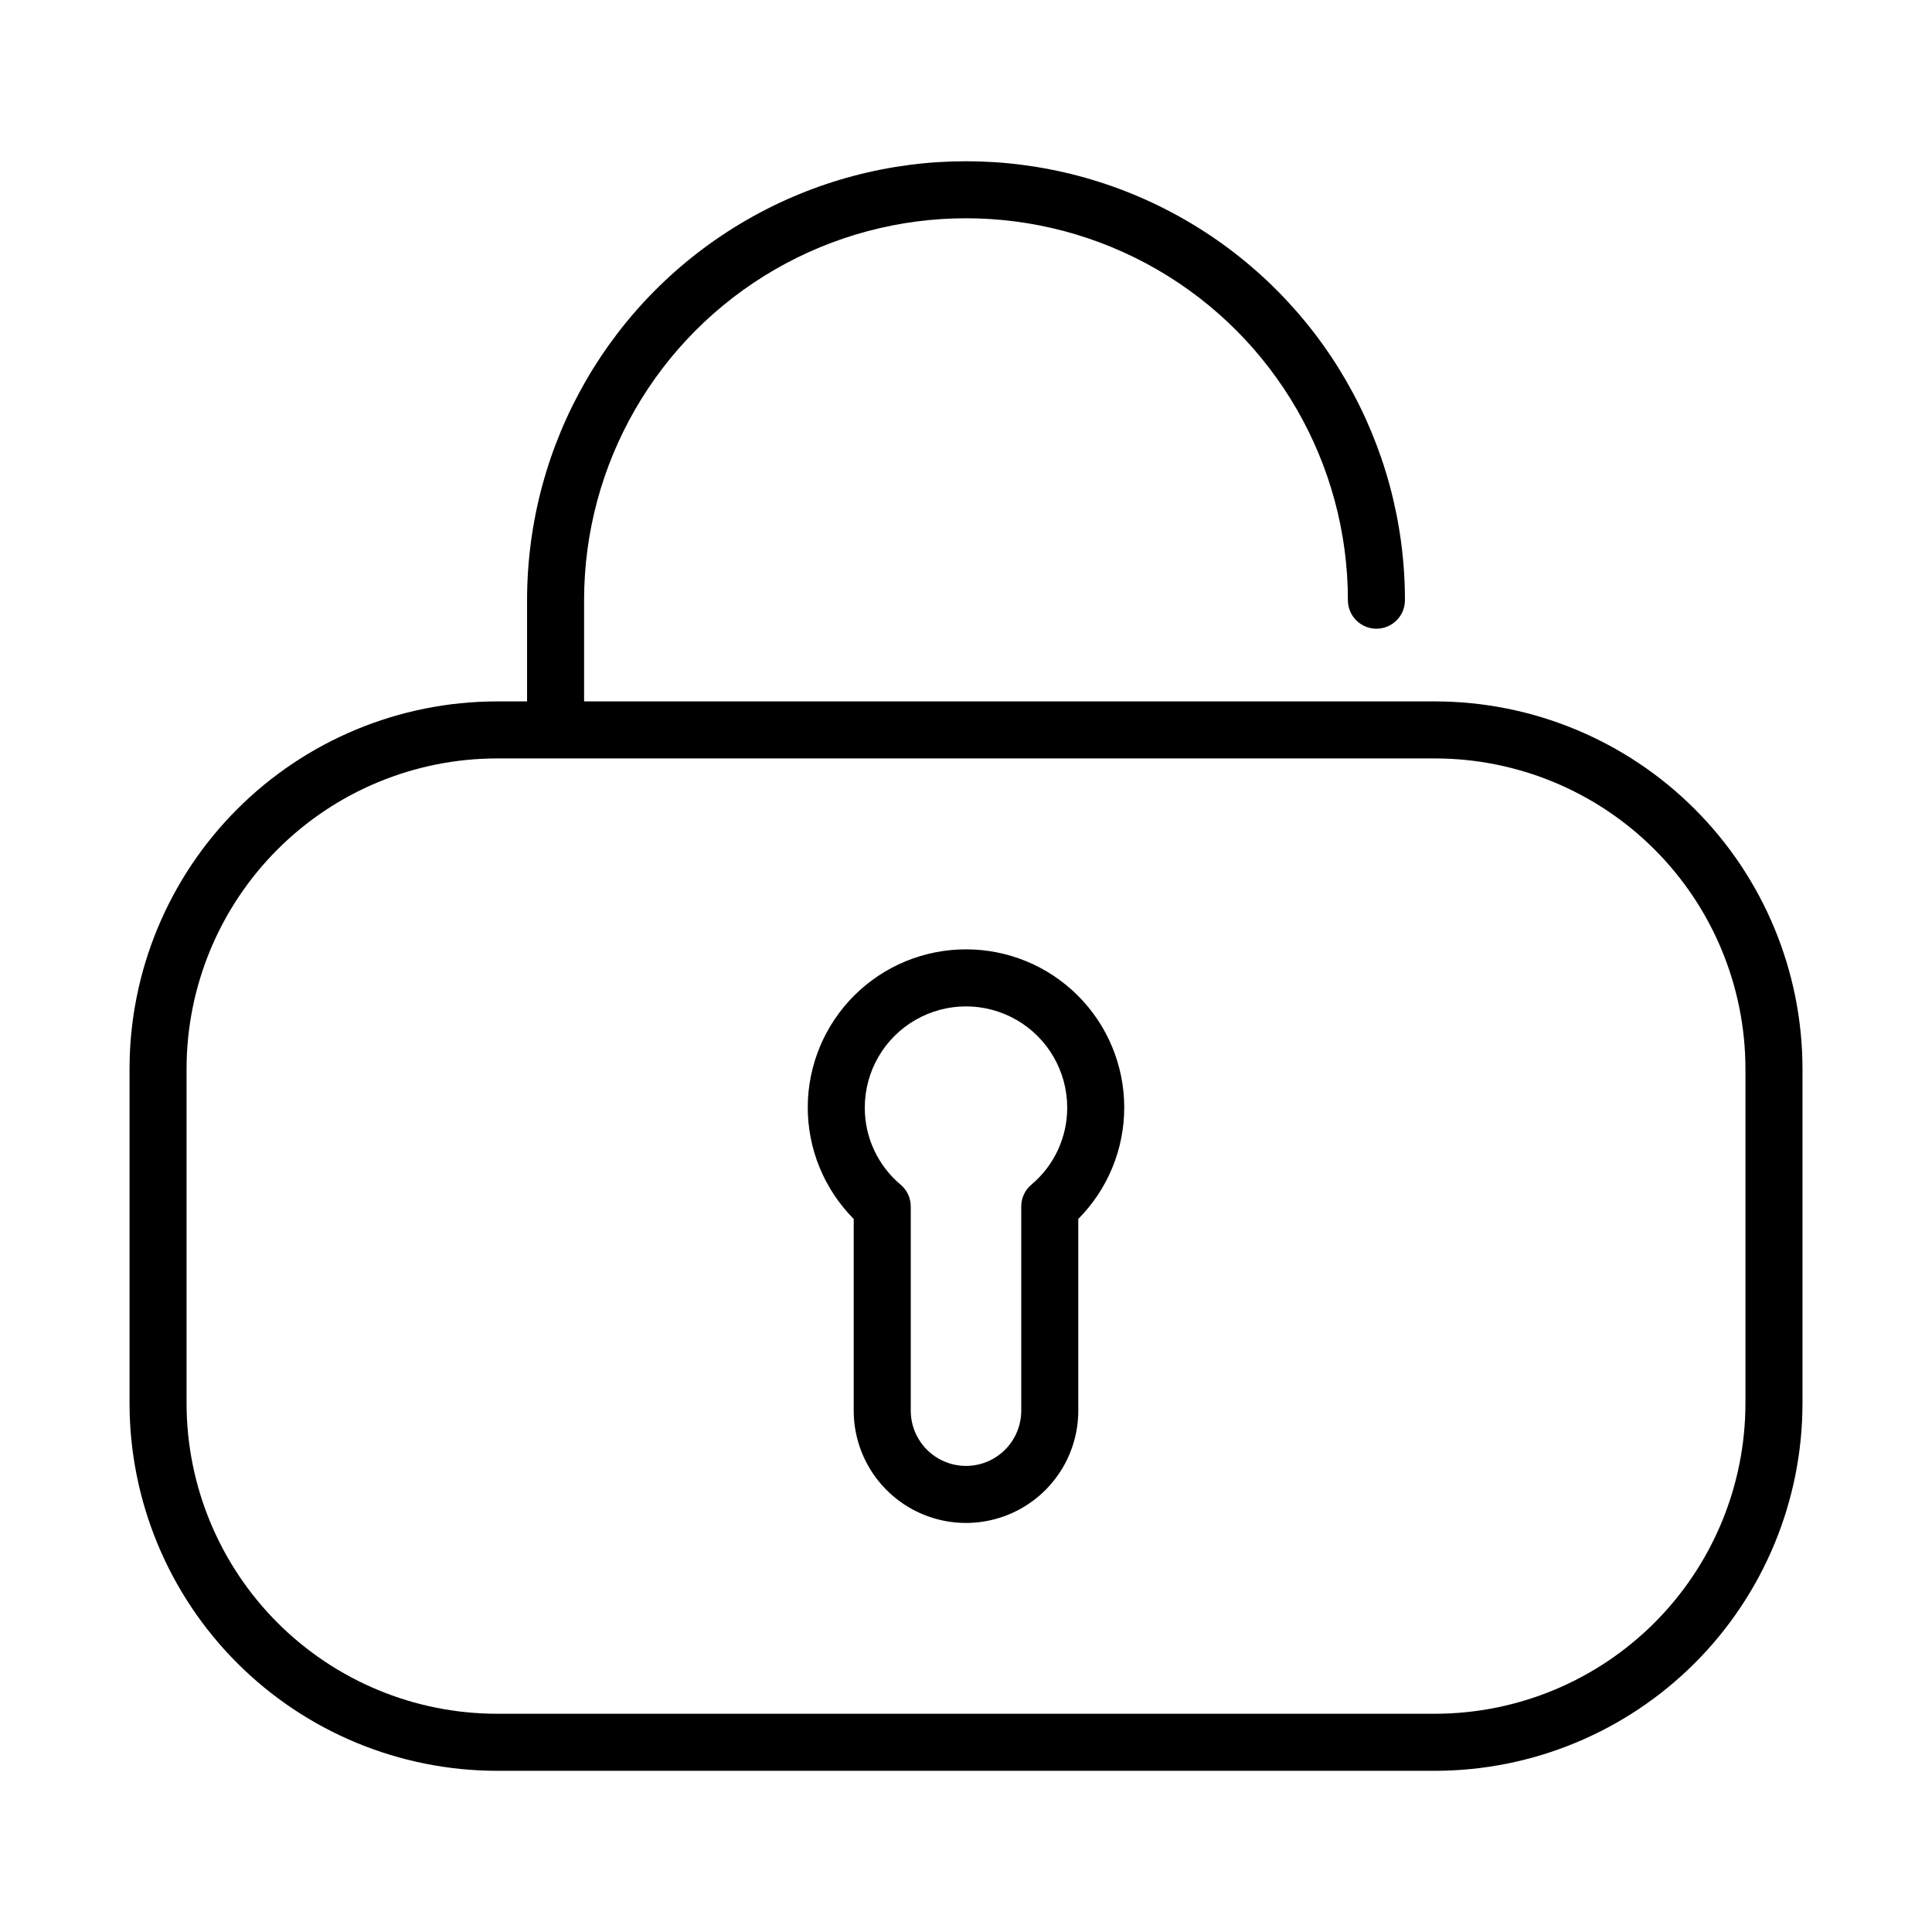 <?xml version="1.0" encoding="UTF-8"?>
<!-- Uploaded to: ICON Repo, www.svgrepo.com, Generator: ICON Repo Mixer Tools -->
<svg fill="#000000" width="800px" height="800px" version="1.1" viewBox="144 144 512 512" xmlns="http://www.w3.org/2000/svg">
 <g>
  <path d="m524.33 329.88h-225.54v-26.824c0-36.16 19.289-69.57 50.605-87.652 31.312-18.078 69.895-18.078 101.21 0 31.312 18.082 50.602 51.492 50.602 87.652 0 4.172 3.387 7.559 7.559 7.559 4.176 0 7.559-3.387 7.559-7.559 0-41.559-22.172-79.961-58.164-100.74-35.992-20.777-80.332-20.777-116.32 0-35.992 20.781-58.16 59.184-58.16 100.74v26.824h-8.008c-25.805 0.027-50.547 10.289-68.797 28.539-18.25 18.246-28.516 42.984-28.547 68.789v88.723c0.027 25.809 10.289 50.555 28.539 68.805s42.996 28.516 68.805 28.547h248.66c25.809-0.031 50.555-10.297 68.805-28.547s28.516-42.996 28.543-68.805v-88.723c-0.035-25.805-10.301-50.543-28.551-68.789-18.25-18.25-42.988-28.512-68.797-28.539zm82.23 186.05c-0.023 21.801-8.695 42.703-24.109 58.121-15.418 15.418-36.316 24.09-58.121 24.113h-248.66c-21.801-0.023-42.703-8.695-58.121-24.113-15.414-15.418-24.086-36.32-24.109-58.121v-88.723c0.027-21.797 8.699-42.695 24.117-58.109 15.414-15.414 36.316-24.082 58.113-24.105h248.66c21.801 0.023 42.699 8.691 58.117 24.105 15.414 15.414 24.086 36.312 24.113 58.109z"/>
  <path d="m400 395.59c-11.105-0.008-21.754 4.391-29.617 12.23-7.863 7.84-12.293 18.477-12.32 29.578-0.023 11.105 4.356 21.762 12.18 29.637v50.805c0 10.633 5.672 20.453 14.879 25.77 9.207 5.316 20.547 5.316 29.754 0 9.207-5.316 14.879-15.137 14.879-25.77v-50.805c7.824-7.875 12.207-18.531 12.18-29.637-0.027-11.102-4.457-21.738-12.32-29.578-7.859-7.84-18.512-12.238-29.613-12.23zm17.34 62.344c-1.711 1.434-2.699 3.555-2.699 5.789v54.117c0 5.231-2.793 10.066-7.32 12.68-4.531 2.617-10.113 2.617-14.641 0-4.531-2.613-7.32-7.449-7.32-12.68v-54.117c0-2.234-0.992-4.356-2.703-5.789-6.027-5.062-9.5-12.535-9.48-20.406 0-9.582 5.113-18.438 13.41-23.227 8.301-4.793 18.523-4.793 26.824 0 8.297 4.789 13.41 13.645 13.41 23.227 0.02 7.871-3.453 15.344-9.48 20.406z"/>
 </g>
</svg>